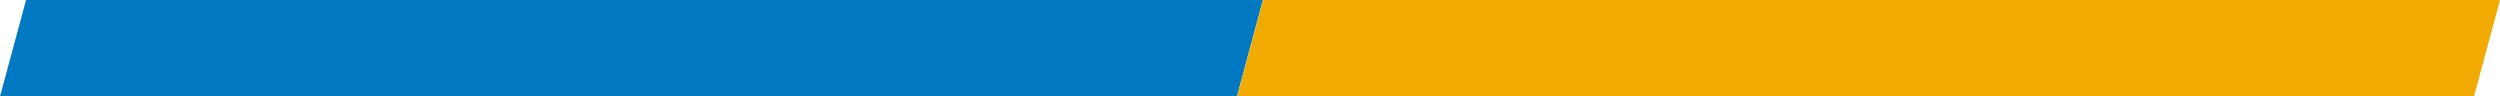 <svg xmlns="http://www.w3.org/2000/svg" width="100" height="3.853" viewBox="0 0 100 3.853">
  <g id="Groupe_4014" data-name="Groupe 4014" transform="translate(-910 -1224.137)">
    <g id="Groupe_4003" data-name="Groupe 4003" transform="translate(92.114 52)">
      <path id="Tracé_7034" data-name="Tracé 7034" d="M180.175,179.32H130.7l-1.04,3.852h49.477Z" transform="translate(688.228 992.817)" fill="#0078c2"/>
      <path id="Tracé_7035" data-name="Tracé 7035" d="M180.175,179.32H130.7l-1.04,3.852h49.477Z" transform="translate(737.711 992.817)" fill="#f1ab00"/>
    </g>
  </g>
</svg>
